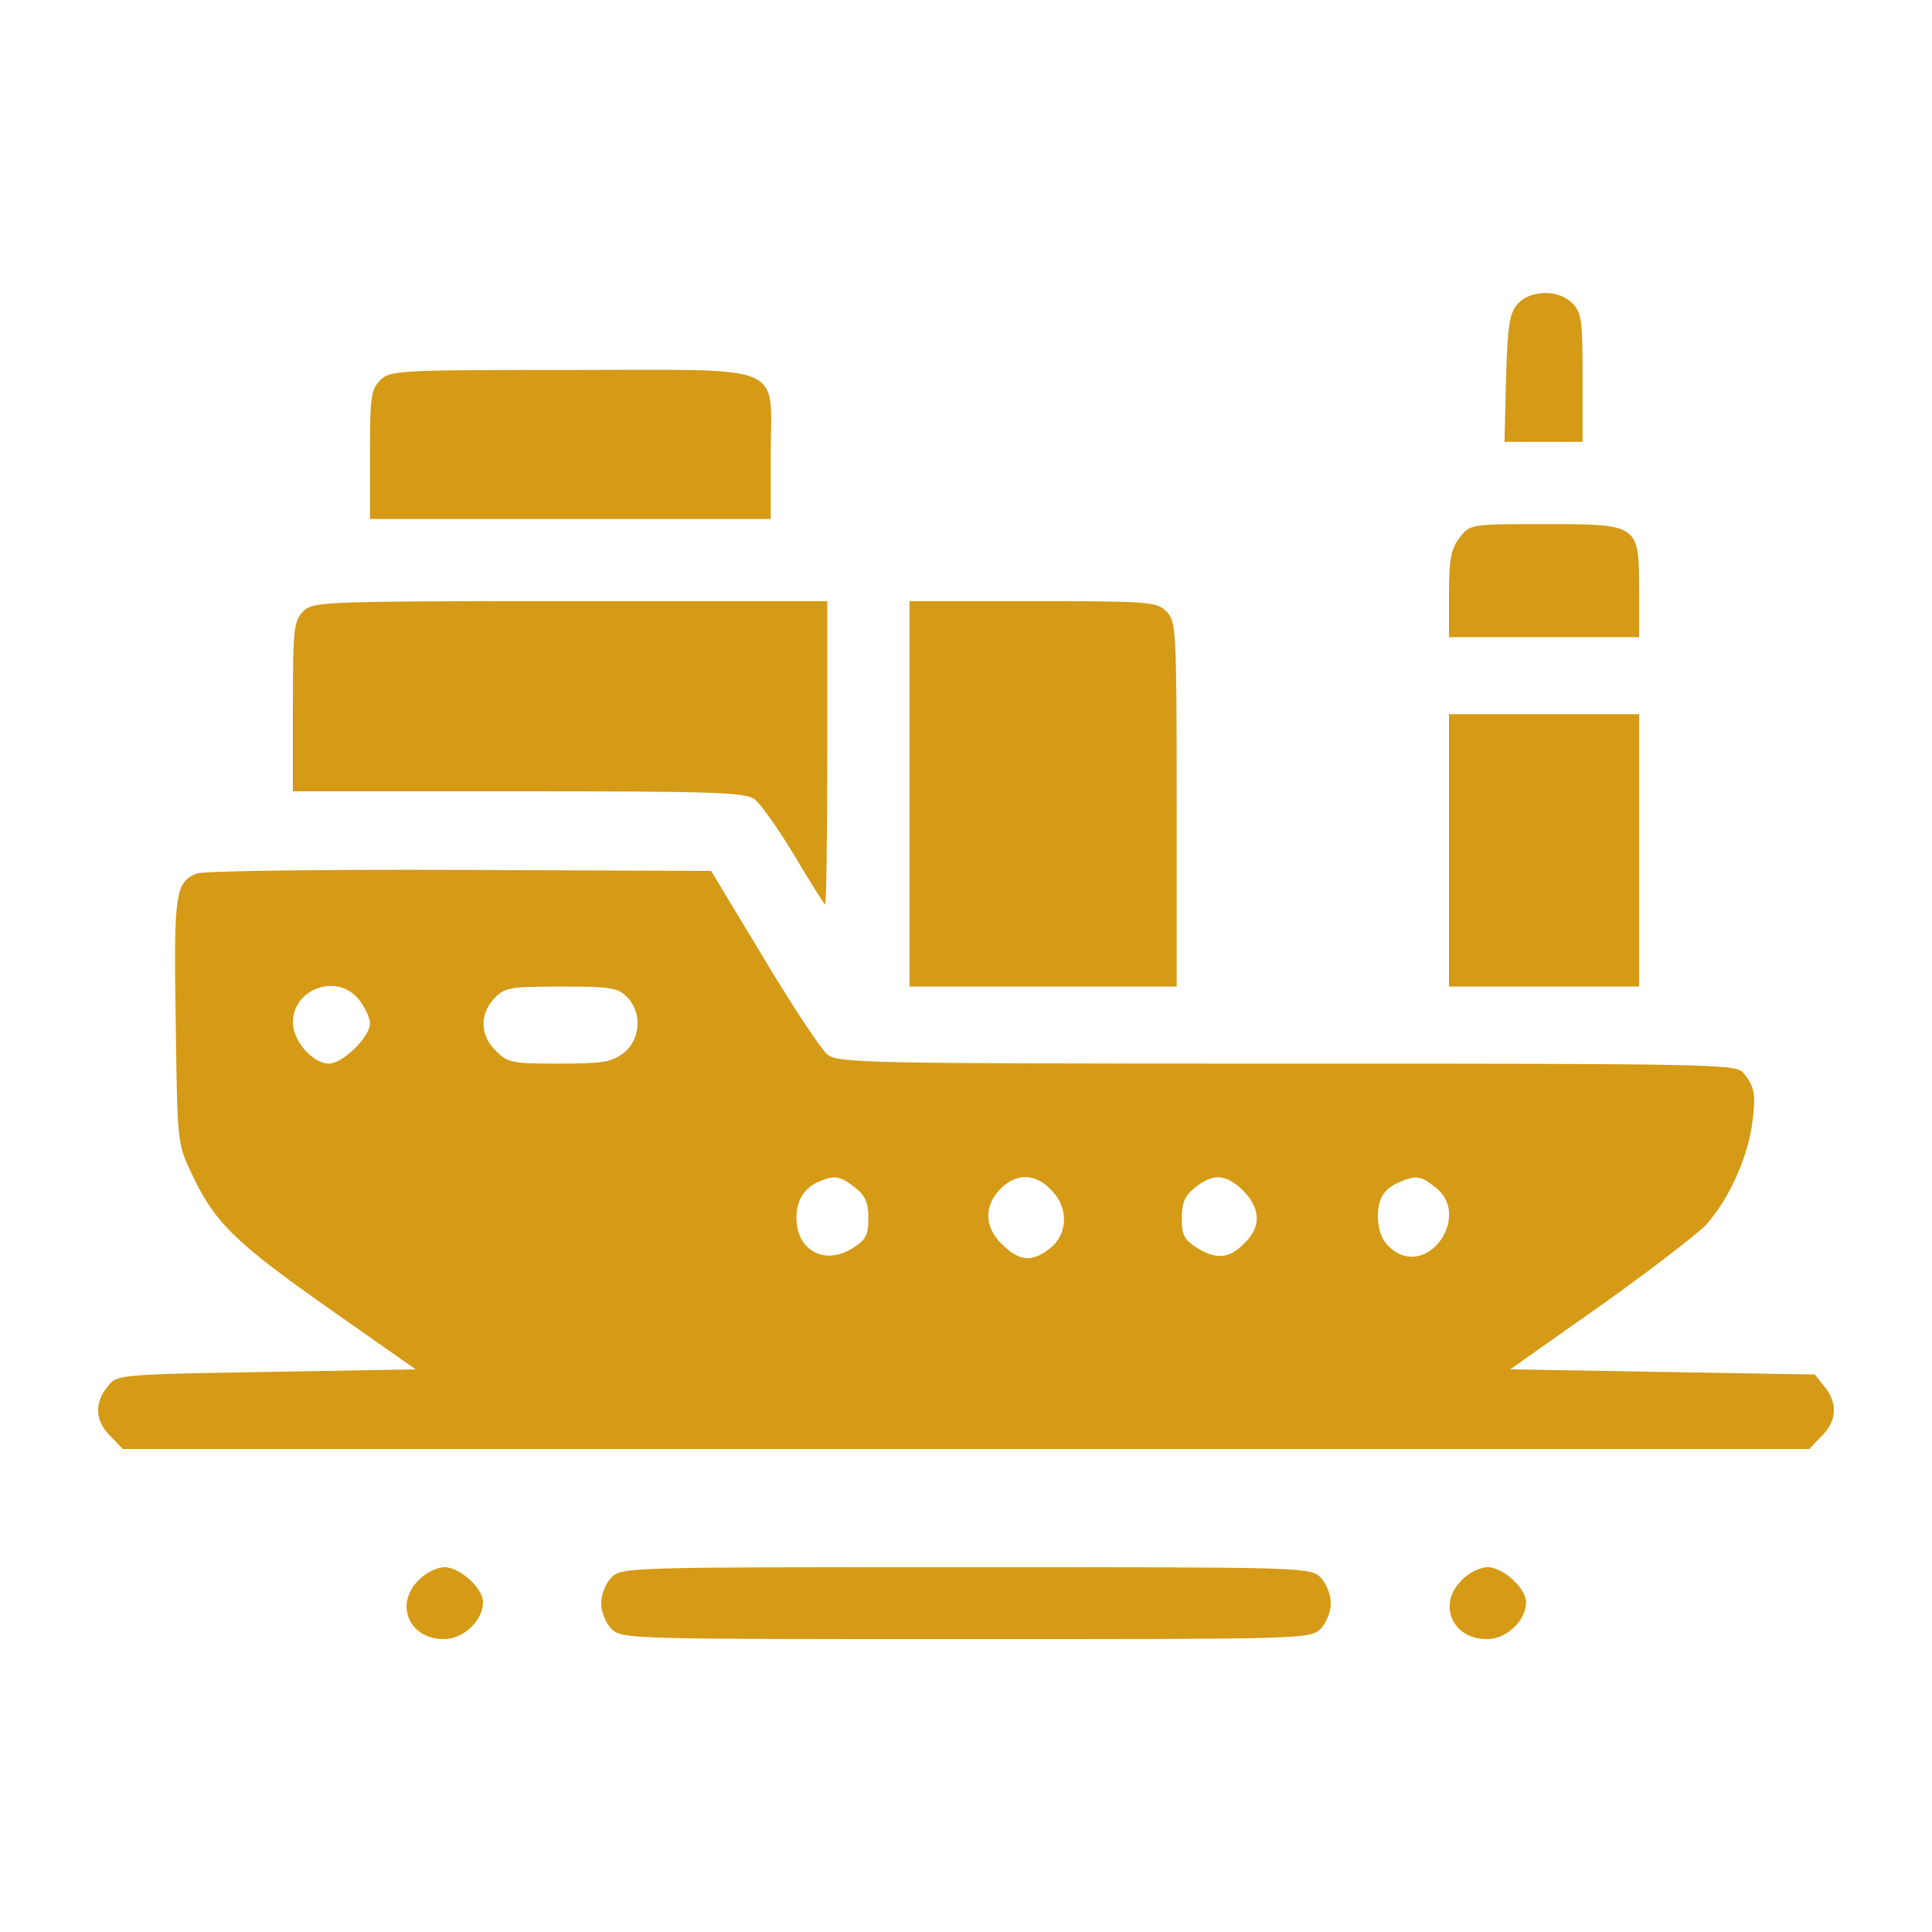<?xml version="1.0" standalone="no"?>
<!DOCTYPE svg PUBLIC "-//W3C//DTD SVG 20010904//EN"
 "http://www.w3.org/TR/2001/REC-SVG-20010904/DTD/svg10.dtd">
<svg version="1.0"
    xmlns="http://www.w3.org/2000/svg" width="60" height="60" viewBox="0 0 376 376" preserveAspectRatio="xMidYMid meet">

    <g transform="translate(0,376) scale(0.1,-0.1)" fill="#d59a16" stroke="none">
        <path d="M2954 3169 c-16 -18 -20 -40 -23 -145 l-3 -124 76 0 76 0 0 125 c0
112 -2 127 -20 145 -27 27 -81 26 -106 -1z"/>
        <path d="M740 3020 c-18 -18 -20 -33 -20 -145 l0 -125 390 0 390 0 0 125 c0
181 38 165 -390 165 -337 0 -351 -1 -370 -20z"/>
        <path d="M2841 2714 c-17 -22 -21 -41 -21 -110 l0 -84 185 0 185 0 0 90 c0
130 0 130 -184 130 -144 0 -145 0 -165 -26z"/>
        <path d="M590 2570 c-18 -18 -20 -33 -20 -185 l0 -165 438 0 c378 0 441 -2
460 -15 12 -9 47 -58 78 -110 31 -52 58 -95 60 -95 2 0 4 133 4 295 l0 295
-500 0 c-487 0 -501 -1 -520 -20z"/>
        <path d="M1770 2215 l0 -375 260 0 260 0 0 355 c0 342 -1 356 -20 375 -19 19
-33 20 -260 20 l-240 0 0 -375z"/>
        <path d="M2820 2105 l0 -265 185 0 185 0 0 265 0 265 -185 0 -185 0 0 -265z"/>
        <path d="M383 2060 c-42 -17 -45 -39 -41 -288 3 -235 3 -238 31 -296 44 -94
83 -133 265 -261 l171 -120 -290 -5 c-291 -5 -291 -5 -310 -29 -26 -32 -24
-67 6 -96 l24 -25 1641 0 1641 0 24 25 c30 29 32 64 6 96 l-19 24 -297 5 -296
5 176 124 c97 69 189 140 206 158 43 49 77 123 88 189 9 62 7 79 -17 107 -14
16 -69 17 -887 17 -827 0 -874 1 -895 18 -12 10 -68 94 -124 188 l-102 169
-490 2 c-269 1 -499 -2 -511 -7z m316 -246 c12 -15 21 -35 21 -46 0 -26 -53
-78 -80 -78 -31 0 -70 44 -70 80 0 67 88 97 129 44z m521 6 c30 -30 27 -83 -6
-109 -23 -18 -41 -21 -126 -21 -92 0 -101 2 -123 25 -31 30 -32 71 -3 102 20
21 30 23 130 23 95 0 110 -2 128 -20z m444 -371 c20 -16 26 -29 26 -60 0 -34
-5 -42 -32 -59 -54 -33 -108 -3 -108 60 0 36 17 61 50 73 26 10 37 7 64 -14z
m381 -4 c35 -34 34 -86 -1 -114 -34 -27 -57 -26 -88 2 -39 33 -43 76 -12 110
31 34 69 35 101 2z m369 3 c37 -34 42 -70 14 -101 -32 -36 -58 -40 -96 -17
-27 17 -32 25 -32 59 0 31 6 44 26 60 34 27 57 26 88 -1z m380 1 c69 -54 -12
-174 -83 -122 -18 14 -27 31 -29 57 -3 40 10 63 43 76 31 13 40 12 69 -11z"/>
        <path d="M815 685 c-48 -47 -19 -115 49 -115 38 0 76 36 76 72 0 27 -45 68
-75 68 -14 0 -37 -11 -50 -25z"/>
        <path d="M1190 690 c-11 -11 -20 -33 -20 -50 0 -17 9 -39 20 -50 20 -20 33
-20 690 -20 657 0 670 0 690 20 11 11 20 33 20 50 0 17 -9 39 -20 50 -20 20
-33 20 -690 20 -657 0 -670 0 -690 -20z"/>
        <path d="M2845 685 c-48 -47 -19 -115 49 -115 38 0 76 36 76 72 0 27 -45 68
-75 68 -14 0 -37 -11 -50 -25z"/>
    </g>
</svg>
